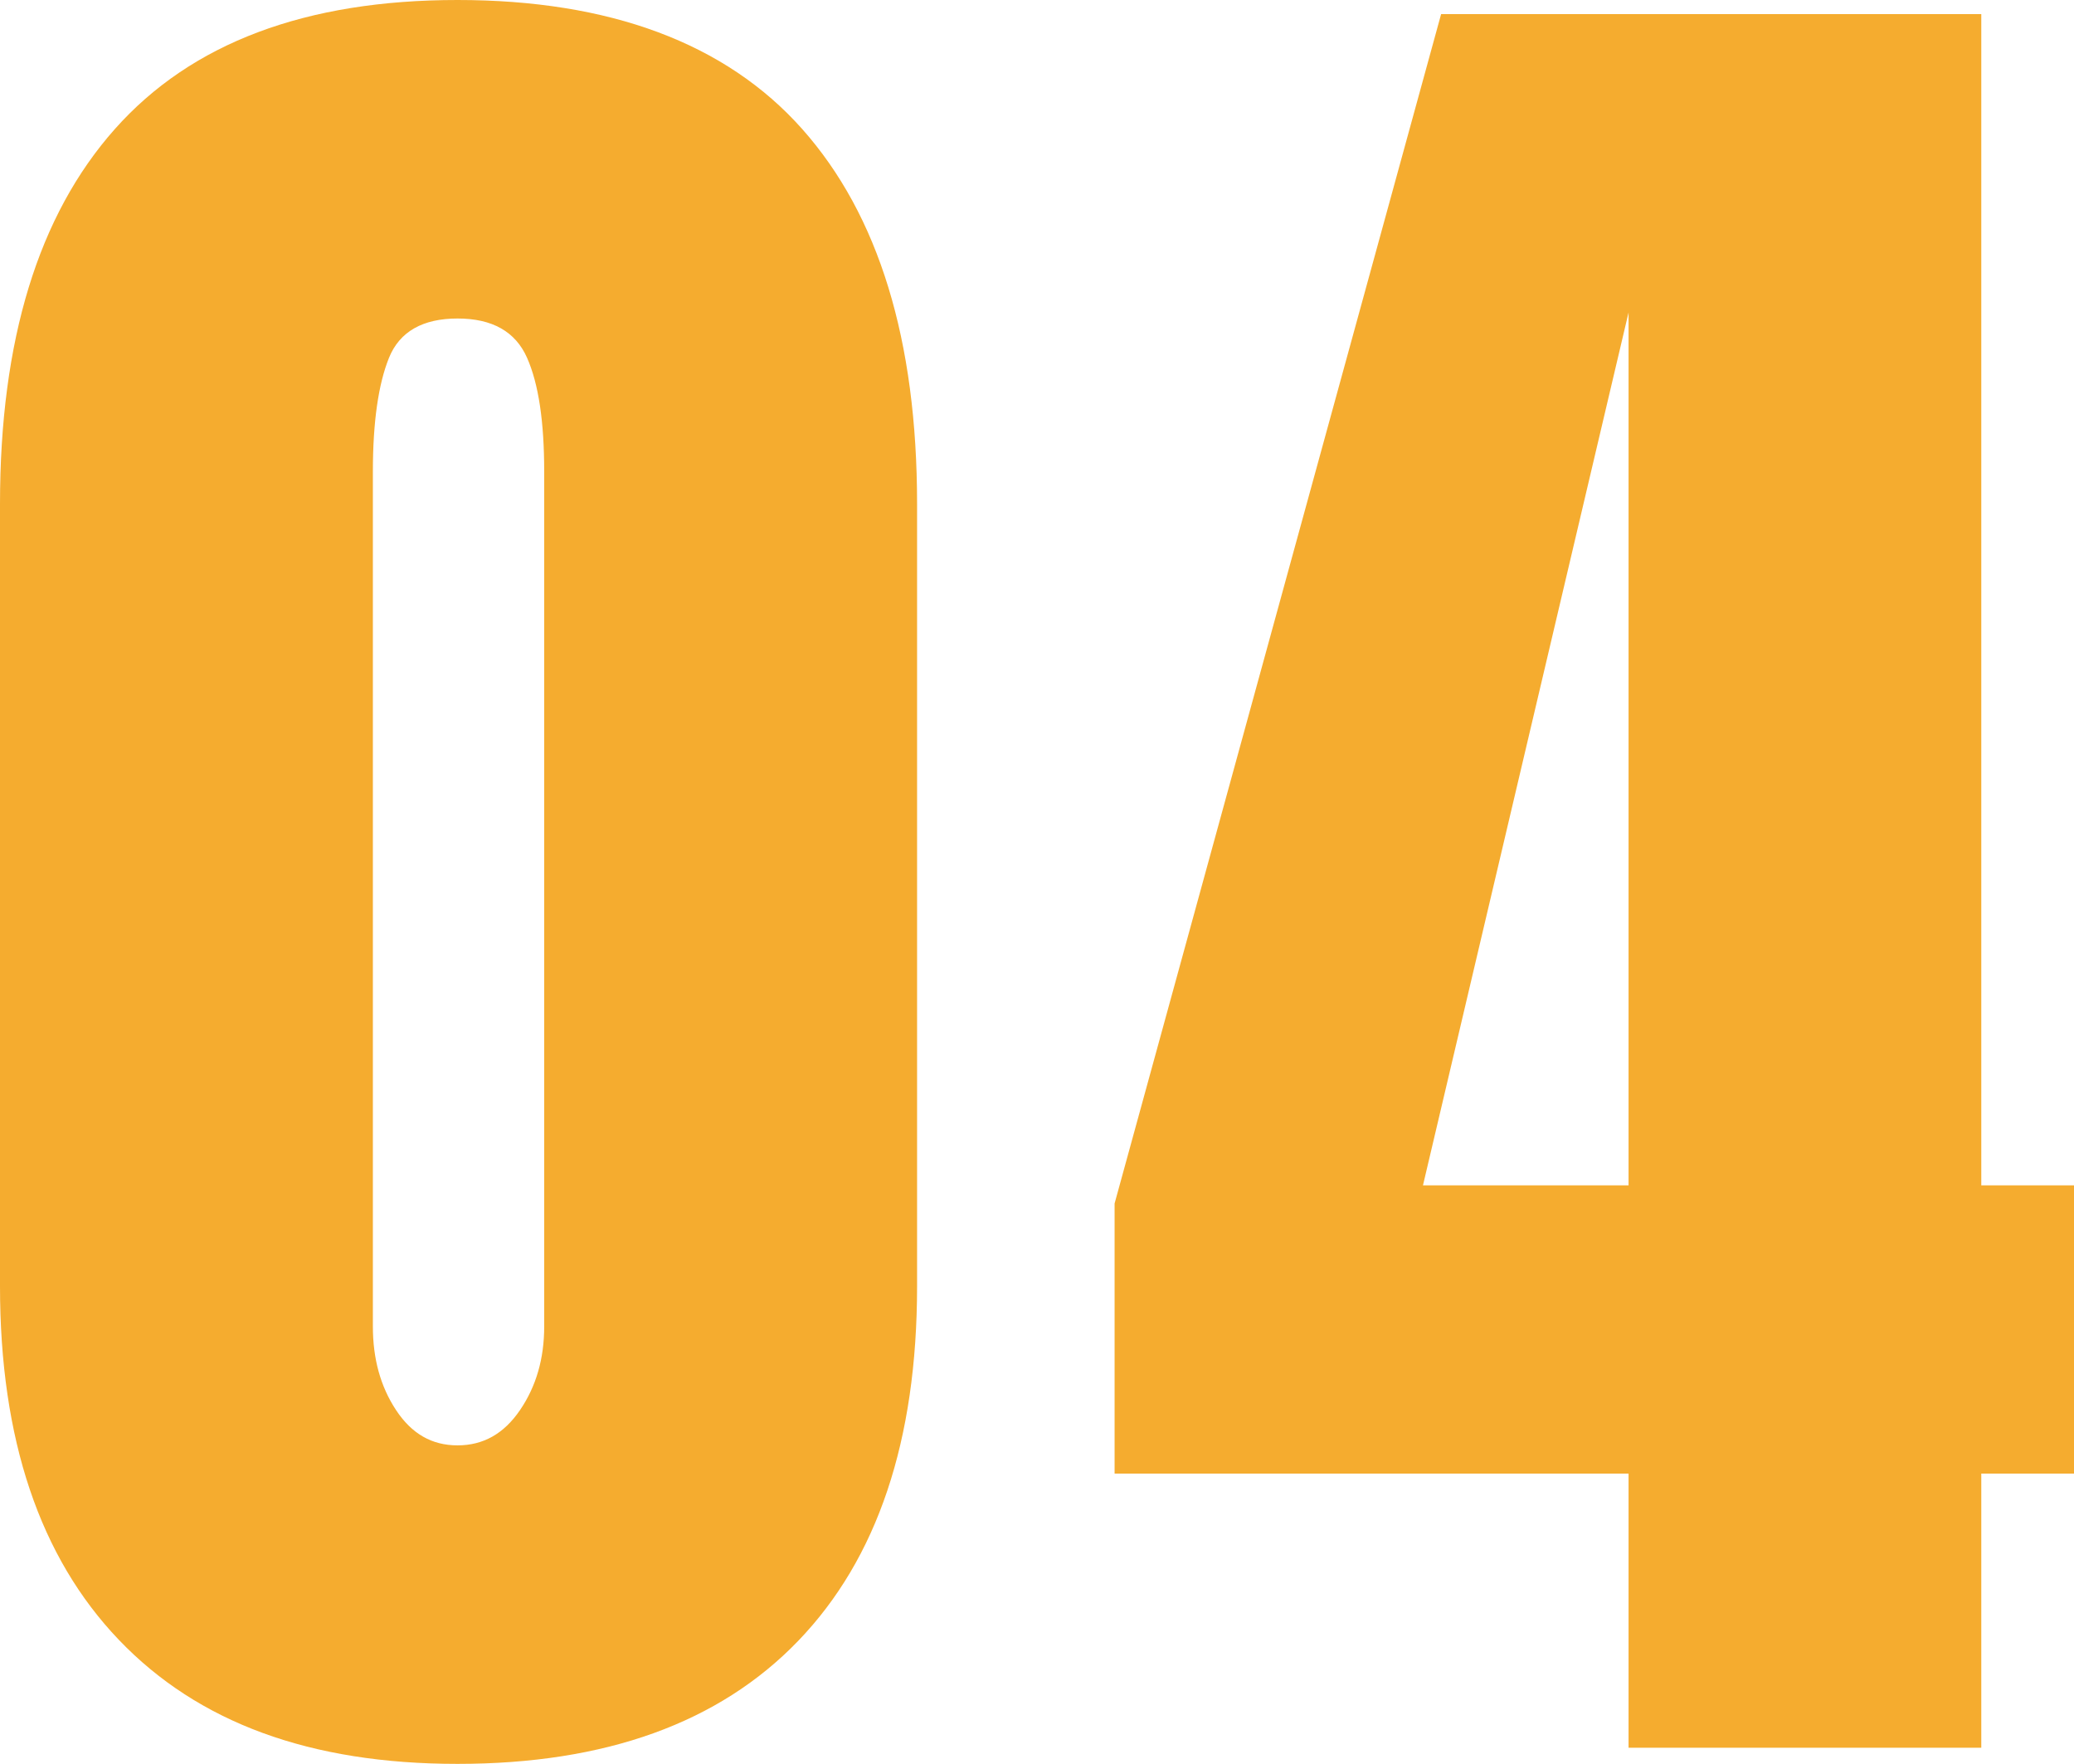 <?xml version="1.0" encoding="UTF-8"?><svg id="_レイヤー_2" xmlns="http://www.w3.org/2000/svg" viewBox="0 0 41.16 35"><defs><style>.cls-1{fill:#f5ac2f;}</style></defs><g id="_レイヤー_1-2"><g><path class="cls-1" d="m2.36,32.54c-1.57-1.64-2.36-3.98-2.36-7.02v-15.52c0-3.25.76-5.73,2.28-7.44C3.8.85,6.07,0,9.08,0s5.32.85,6.84,2.56c1.52,1.71,2.28,4.19,2.28,7.44v15.52c0,3.07-.79,5.41-2.36,7.04-1.57,1.63-3.83,2.44-6.76,2.44s-5.15-.82-6.72-2.46Zm7.96-4.56c.32-.47.48-1.02.48-1.66V9.36c0-.99-.11-1.74-.34-2.26s-.69-.78-1.38-.78-1.15.26-1.36.78c-.21.52-.32,1.27-.32,2.26v16.96c0,.64.15,1.19.46,1.66.31.47.71.7,1.22.7s.92-.23,1.24-.7Z"/><path class="cls-1" d="m32.32,34.68v-5.44h-10.2v-5.36L28.6.28h10.72v23.24h1.84v5.72h-1.84v5.44h-7Zm-4.08-11.16h4.08V6.2l-4.08,17.32Z"/></g></g></svg>
